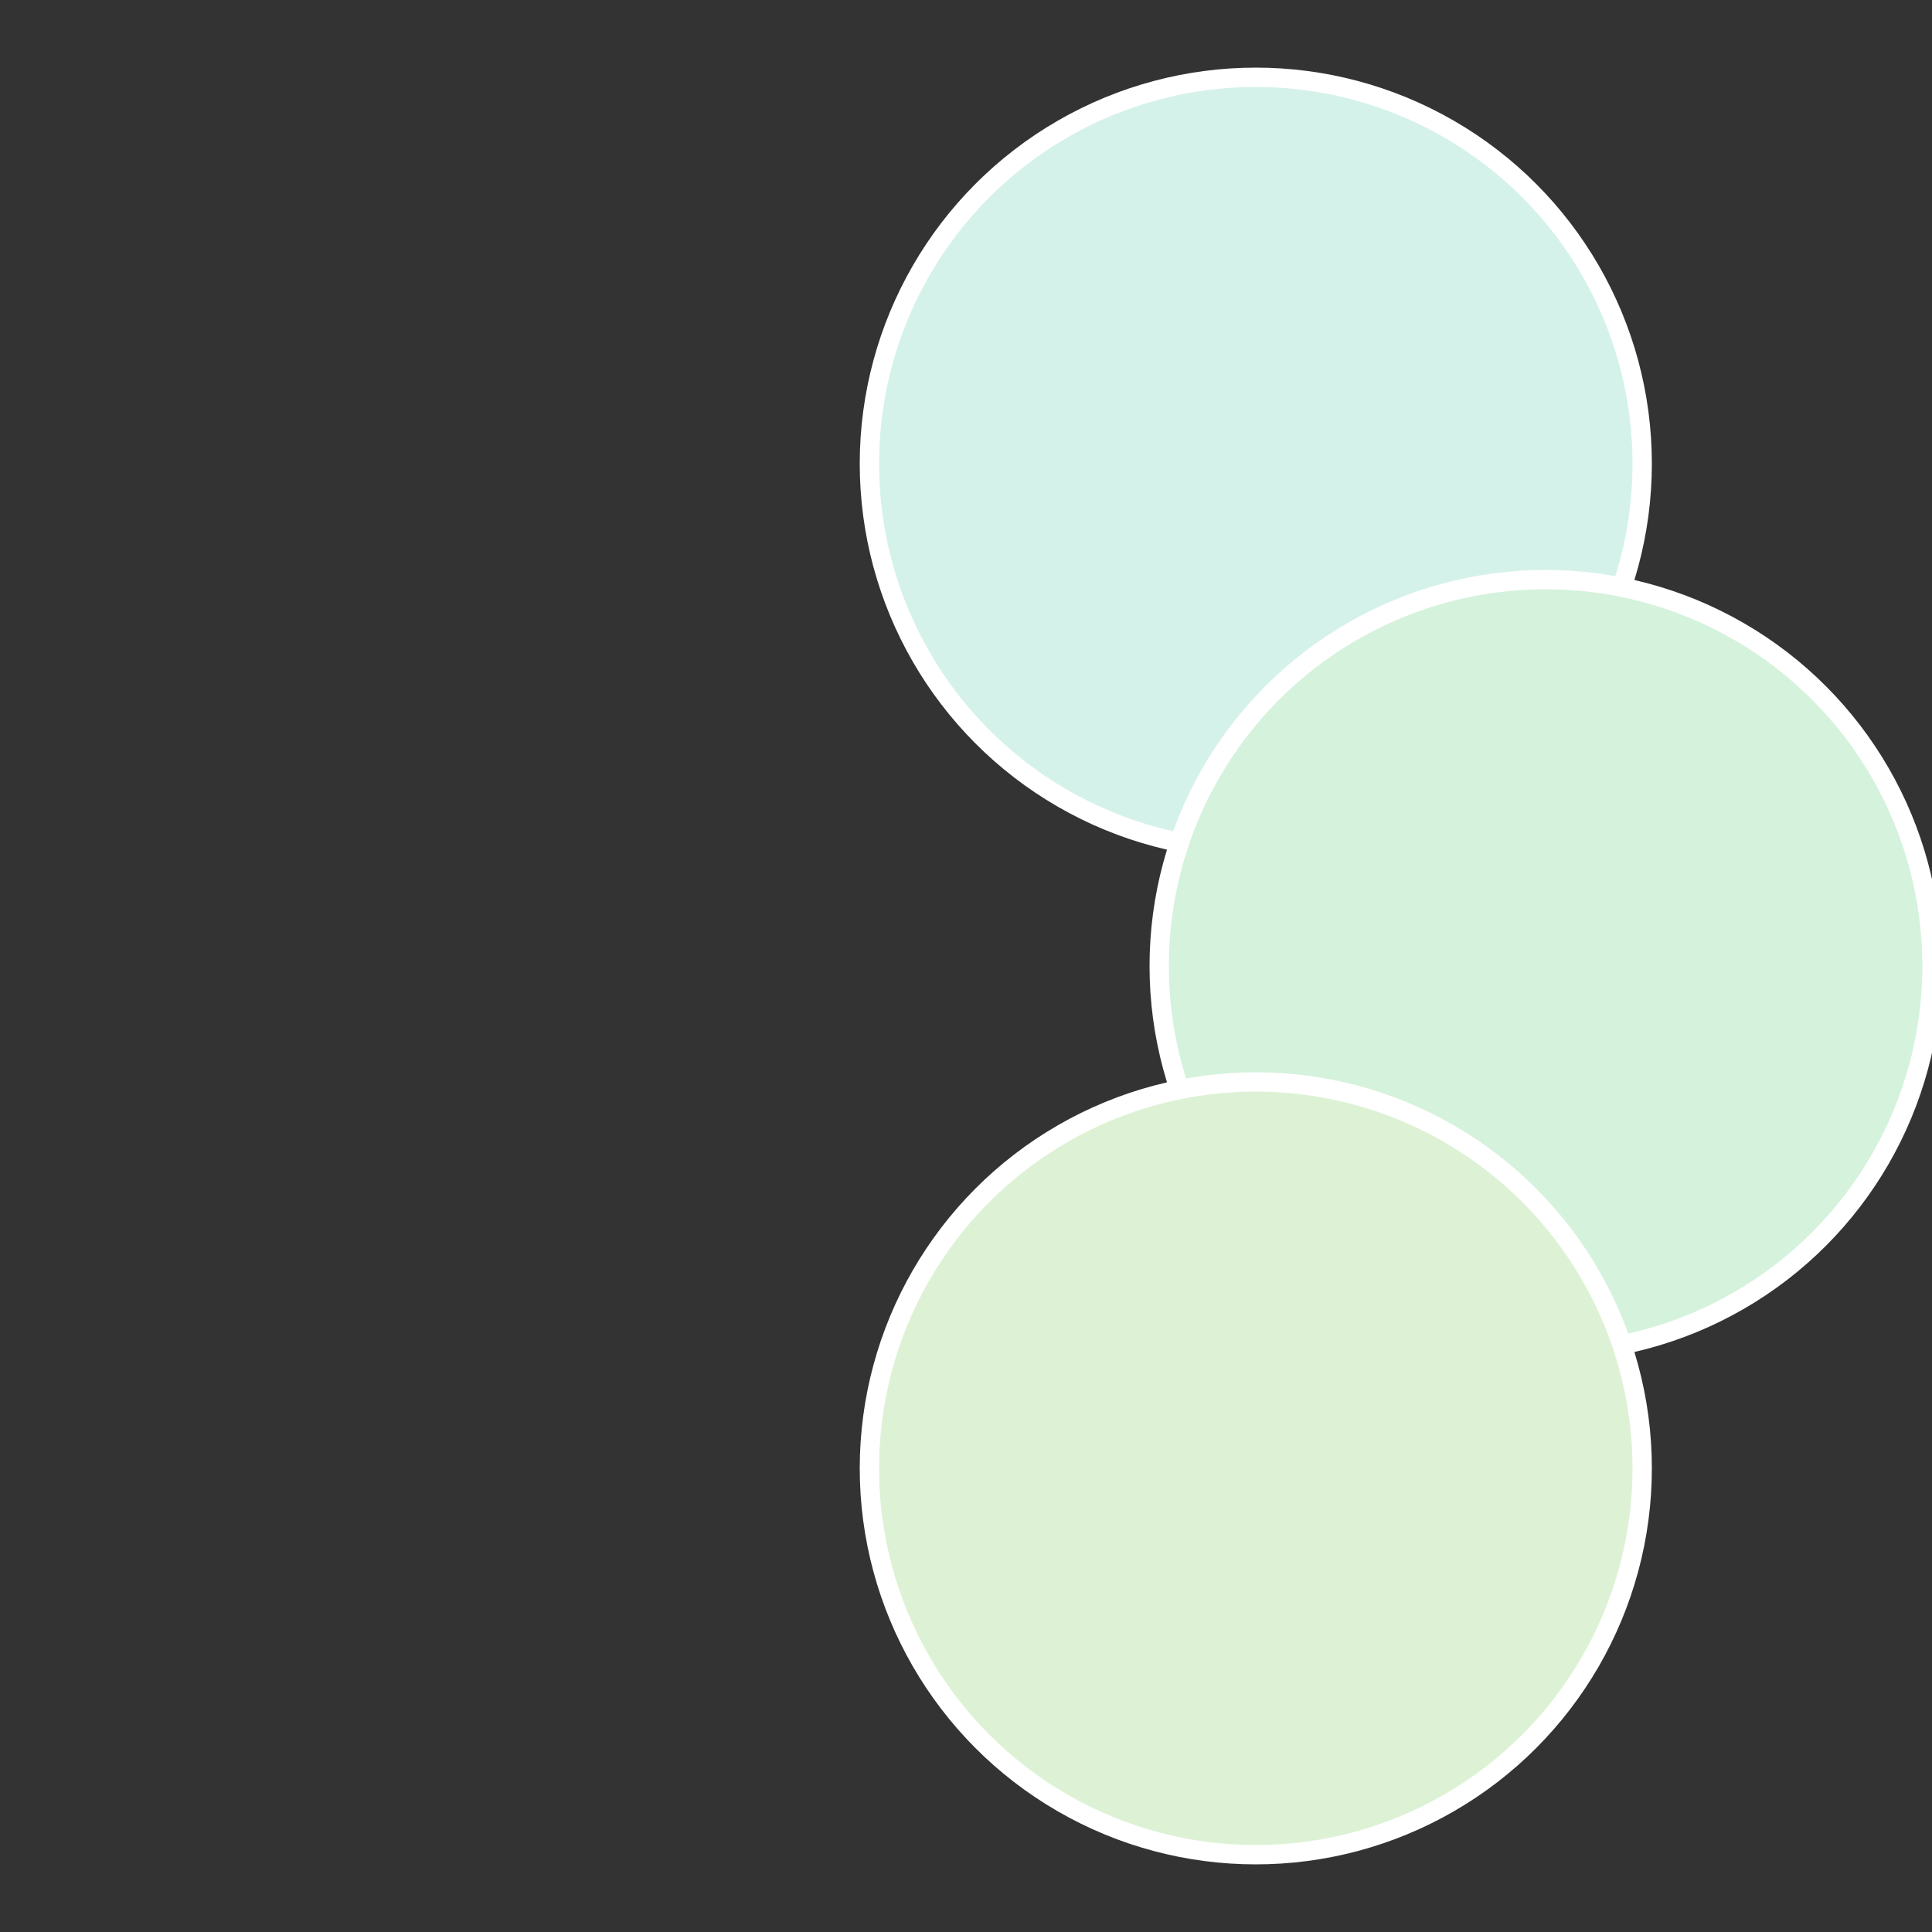 <?xml version="1.0" standalone="no"?>
<svg width="500" height="500" viewBox="-1 -1 2 2" xmlns="http://www.w3.org/2000/svg">
 
                <rect x="-1" y="-1" width="2" height="2" fill="#333333" stroke="none"/>
 
                <circle cx="0.3" cy="-0.52" r="0.4" fill="#d5f2ea" stroke="#fff" stroke-width="1%" />
             
                <circle cx="0.6" cy="0" r="0.4" fill="#d5f2dc" stroke="#fff" stroke-width="1%" />
             
                <circle cx="0.3" cy="0.52" r="0.4" fill="#ddf2d5" stroke="#fff" stroke-width="1%" />
            </svg>
